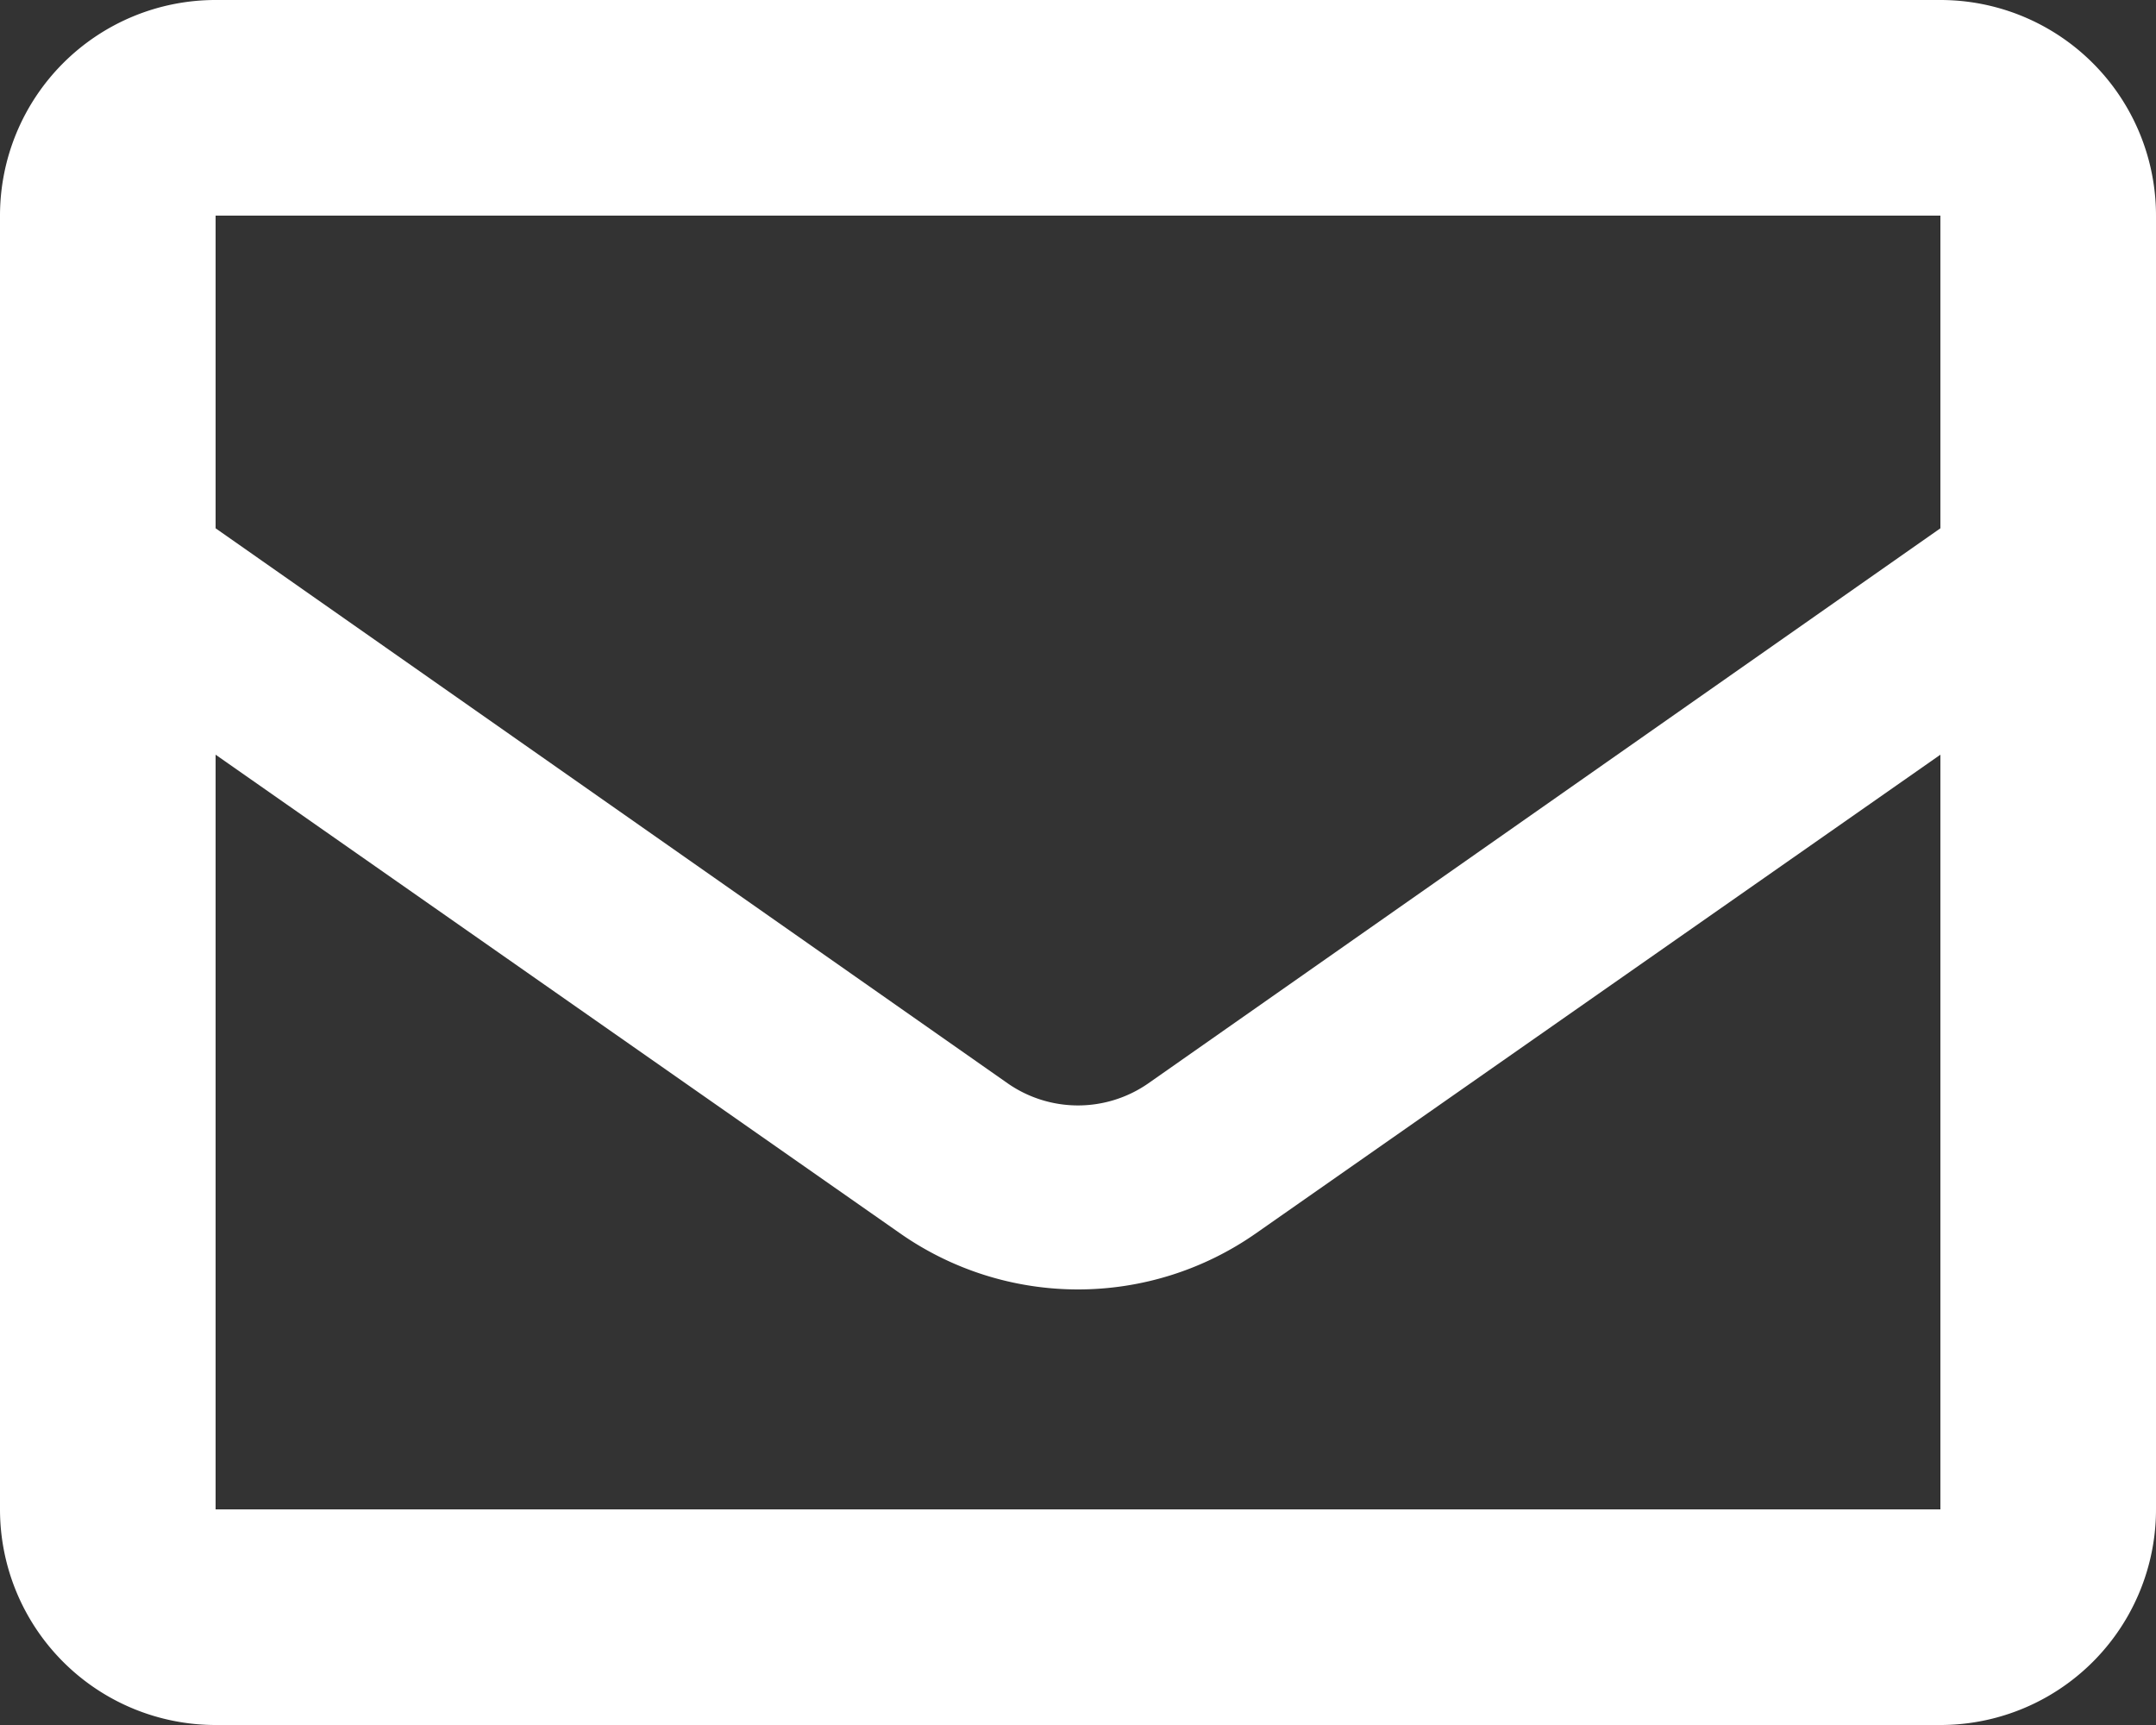<svg id="ico_24_communication_email_outlined" data-name="ico / 24 / communication / email_outlined" xmlns="http://www.w3.org/2000/svg" width="20" height="16" viewBox="0 0 20 16">
  <rect x="0" y="0" width="20" height="16" fill="#333333" stroke="none"/>
  <path id="Icon_color" data-name="Icon color" d="M18,16H2a2,2,0,0,1-2-2V2A2,2,0,0,1,2,0H18a2,2,0,0,1,2,2V14A2,2,0,0,1,18,16ZM2,7v7H18V7l-6.35,4.44a2.878,2.878,0,0,1-3.3,0ZM2,2V4.9L9.35,10.05a1.141,1.141,0,0,0,1.3,0L18,4.9V2Z" transform="translate(0 0)" fill="#fff"/>
</svg>
